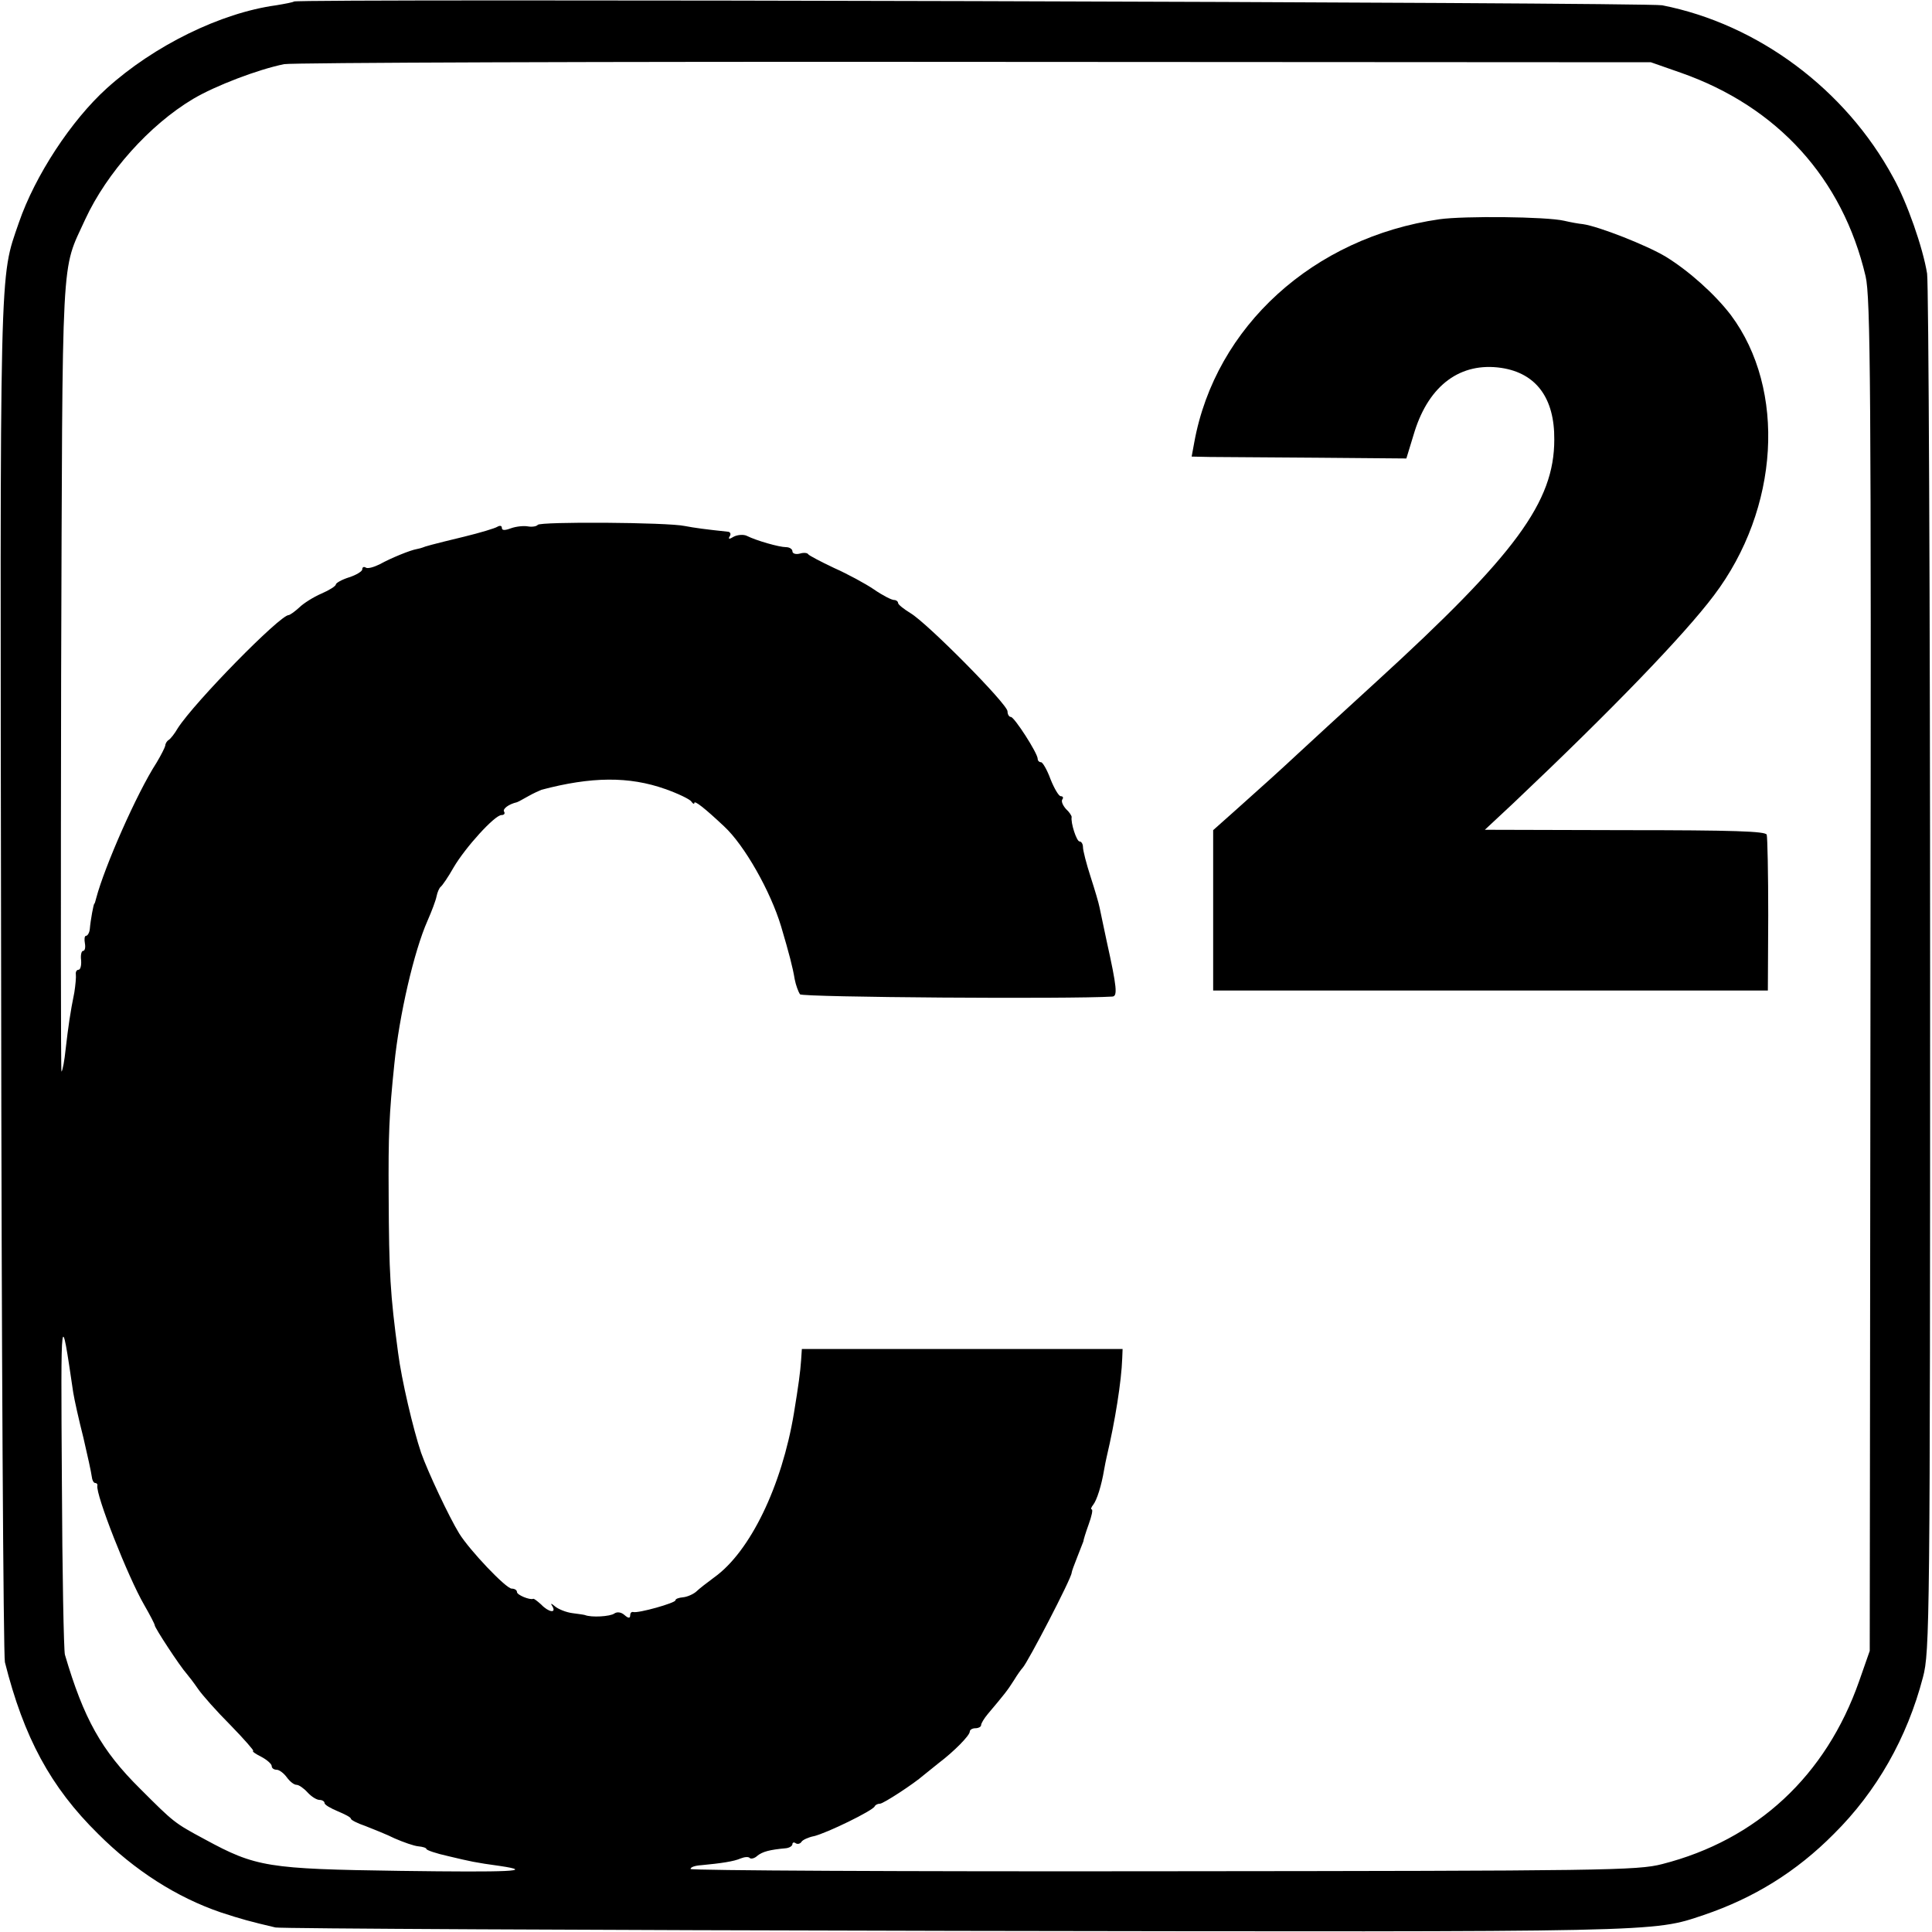 <?xml version="1.0" standalone="no"?><!DOCTYPE svg PUBLIC "-//W3C//DTD SVG 20010904//EN"
 "http://www.w3.org/TR/2001/REC-SVG-20010904/DTD/svg10.dtd"><svg version="1.0" xmlns="http://www.w3.org/2000/svg" width="512pt" height="512pt" viewBox="0 0 512 512" preserveAspectRatio="xMidYMid meet"><g transform="translate(0,512) scale(0.1,-0.1)" fill="#000000" stroke="none"><path d="M779 5116 c-2 -2 -23 -6 -47 -10 -147 -20 -324 -107 -449 -220 -94
-85 -190 -231 -233 -356 -52 -152 -50 -73 -47 -1995 1 -984 6 -1803 10 -1820
50 -199 121 -331 247 -455 97 -97 208 -168 325 -208 55 -18 77 -24 145 -40 14
-3 824 -7 1800 -9 1884 -3 1848 -4 1985 42 133 45 246 115 345 215 113 112
194 254 236 415 18 67 19 146 19 1870 0 990 -4 1823 -8 1850 -11 68 -53 189
-90 255 -126 233 -358 406 -612 456 -39 8 -3618 18 -3626 10z m3676 -189 c256
-90 428 -280 489 -539 13 -55 15 -298 13 -1853 l-2 -1790 -28 -80 c-88 -251
-271 -421 -522 -485 -65 -17 -152 -18 -1322 -19 -689 -1 -1253 2 -1253 6 0 5
12 9 28 10 53 5 87 10 105 18 10 4 21 5 24 1 3 -3 13 -1 20 6 14 11 32 16 76
20 9 1 17 6 17 11 0 4 4 6 9 2 5 -3 12 -1 15 4 3 5 18 12 33 15 34 8 157 68
161 79 2 4 8 7 14 7 9 0 90 53 115 75 6 5 25 20 41 33 41 31 82 73 82 83 0 5
7 9 15 9 8 0 15 4 15 8 0 5 8 18 18 30 43 51 52 62 69 89 9 15 20 30 23 33 13
13 130 238 130 252 0 3 7 22 15 42 8 20 15 38 16 41 0 3 6 23 14 45 8 22 12
40 8 40 -3 0 -1 6 4 12 10 13 22 51 29 93 2 11 5 27 7 35 22 93 39 200 41 260
l1 25 -425 0 -425 0 -2 -30 c-2 -30 -7 -67 -19 -140 -32 -193 -116 -367 -211
-435 -19 -14 -41 -31 -48 -38 -8 -7 -24 -14 -35 -15 -11 -1 -20 -4 -20 -8 0
-7 -99 -35 -112 -31 -5 1 -8 -3 -8 -9 0 -8 -5 -8 -15 1 -9 8 -20 9 -27 4 -11
-8 -61 -11 -78 -4 -3 1 -18 3 -33 5 -16 2 -36 10 -45 17 -12 10 -14 10 -8 1
11 -19 -10 -16 -30 5 -10 9 -19 16 -21 15 -8 -4 -43 10 -43 18 0 5 -6 9 -14 9
-15 0 -111 101 -139 146 -27 44 -83 163 -101 214 -21 62 -52 194 -61 265 -21
156 -24 209 -25 415 -1 164 1 214 15 350 13 129 52 299 88 380 11 25 22 54 24
65 2 10 7 22 11 25 4 3 20 26 34 51 31 53 109 139 127 139 7 0 10 4 7 9 -5 7
12 20 34 25 3 1 16 8 30 16 14 8 30 15 35 17 132 35 232 36 328 2 34 -12 65
-27 69 -33 4 -6 8 -8 8 -4 0 8 28 -14 79 -62 54 -50 123 -172 151 -265 21 -71
31 -109 36 -140 3 -16 10 -34 14 -40 6 -8 718 -13 828 -6 14 1 12 24 -15 146
-8 39 -17 79 -19 90 -2 11 -13 48 -24 82 -11 34 -20 69 -20 78 0 8 -4 15 -9
15 -8 0 -24 50 -21 65 0 3 -6 13 -15 21 -8 9 -13 20 -10 25 4 5 2 9 -4 9 -5 0
-17 20 -27 45 -9 25 -21 45 -25 45 -5 0 -9 4 -9 9 0 15 -62 111 -71 111 -5 0
-9 7 -9 15 0 19 -213 234 -257 260 -18 11 -33 23 -33 27 0 4 -5 8 -11 8 -6 0
-30 12 -53 28 -22 15 -70 41 -106 57 -36 17 -66 33 -68 36 -2 4 -12 5 -22 2
-11 -3 -20 0 -20 6 0 6 -8 11 -17 11 -18 0 -78 17 -104 30 -8 4 -24 3 -34 -2
-13 -8 -16 -7 -11 1 4 6 1 12 -6 12 -57 6 -87 10 -113 15 -46 10 -385 12 -390
3 -3 -4 -15 -6 -26 -4 -11 2 -31 0 -45 -5 -16 -6 -24 -6 -24 1 0 6 -5 7 -12 3
-6 -4 -46 -16 -87 -26 -91 -22 -104 -26 -111 -29 -3 -1 -9 -3 -15 -4 -18 -3
-69 -24 -98 -40 -16 -8 -33 -13 -38 -9 -5 3 -9 1 -9 -5 0 -5 -16 -15 -35 -21
-19 -6 -35 -15 -35 -19 0 -4 -17 -15 -38 -24 -21 -9 -48 -26 -59 -37 -12 -11
-25 -20 -28 -20 -23 0 -249 -230 -294 -300 -8 -14 -19 -28 -24 -31 -5 -3 -9
-10 -9 -15 -1 -5 -11 -25 -23 -45 -53 -82 -138 -276 -160 -359 -2 -8 -4 -15
-5 -15 -2 0 -10 -43 -12 -67 -1 -10 -6 -18 -10 -18 -4 0 -5 -9 -3 -20 2 -11 0
-20 -5 -20 -4 0 -7 -11 -5 -25 1 -14 -2 -25 -7 -25 -5 0 -8 -6 -7 -12 1 -7 -1
-29 -4 -48 -11 -54 -16 -90 -23 -150 -3 -30 -8 -57 -11 -60 -2 -2 -2 468 -1
1045 4 1156 -1 1071 64 1214 57 123 170 250 286 319 59 35 172 78 241 92 23 4
848 7 1832 6 l1790 -1 80 -28z m-4261 -3497 c3 -19 15 -73 27 -120 11 -47 21
-93 22 -102 1 -10 5 -18 9 -18 4 0 7 -3 6 -7 -5 -23 81 -242 124 -316 15 -26
28 -51 28 -54 0 -7 67 -109 85 -129 6 -7 19 -24 30 -40 11 -16 49 -59 86 -96
36 -37 63 -68 60 -68 -4 -1 6 -8 22 -16 15 -8 27 -19 27 -24 0 -6 6 -10 13
-10 7 0 19 -9 27 -20 8 -11 19 -20 26 -20 6 0 19 -9 29 -20 10 -11 24 -20 32
-20 7 0 13 -4 13 -8 0 -5 16 -14 35 -22 19 -8 35 -16 35 -20 0 -3 17 -12 38
-19 20 -8 56 -22 78 -33 23 -10 51 -20 63 -21 11 -1 21 -4 21 -7 0 -3 26 -12
58 -19 59 -14 71 -17 137 -26 94 -14 30 -17 -265 -13 -351 5 -382 10 -518 84
-80 43 -81 44 -171 134 -102 101 -149 185 -199 355 -3 11 -7 218 -8 460 -3
463 -3 459 30 235z"/><path d="M3815 4539 c-334 -48 -594 -284 -650 -591 l-7 -38 48 -1 c27 0 155
-1 285 -2 l236 -2 22 72 c39 123 122 184 230 168 92 -14 141 -80 140 -190 0
-165 -102 -304 -472 -642 -89 -81 -182 -167 -207 -190 -58 -54 -83 -76 -161
-146 l-64 -57 0 -213 0 -212 735 0 735 0 1 200 c0 110 -2 206 -4 213 -3 9 -87
12 -376 12 l-371 1 75 70 c262 248 453 446 532 551 174 230 192 546 45 743
-42 55 -111 117 -173 155 -50 30 -177 80 -219 86 -11 1 -33 5 -50 9 -48 11
-265 13 -330 4z"/></g></svg>